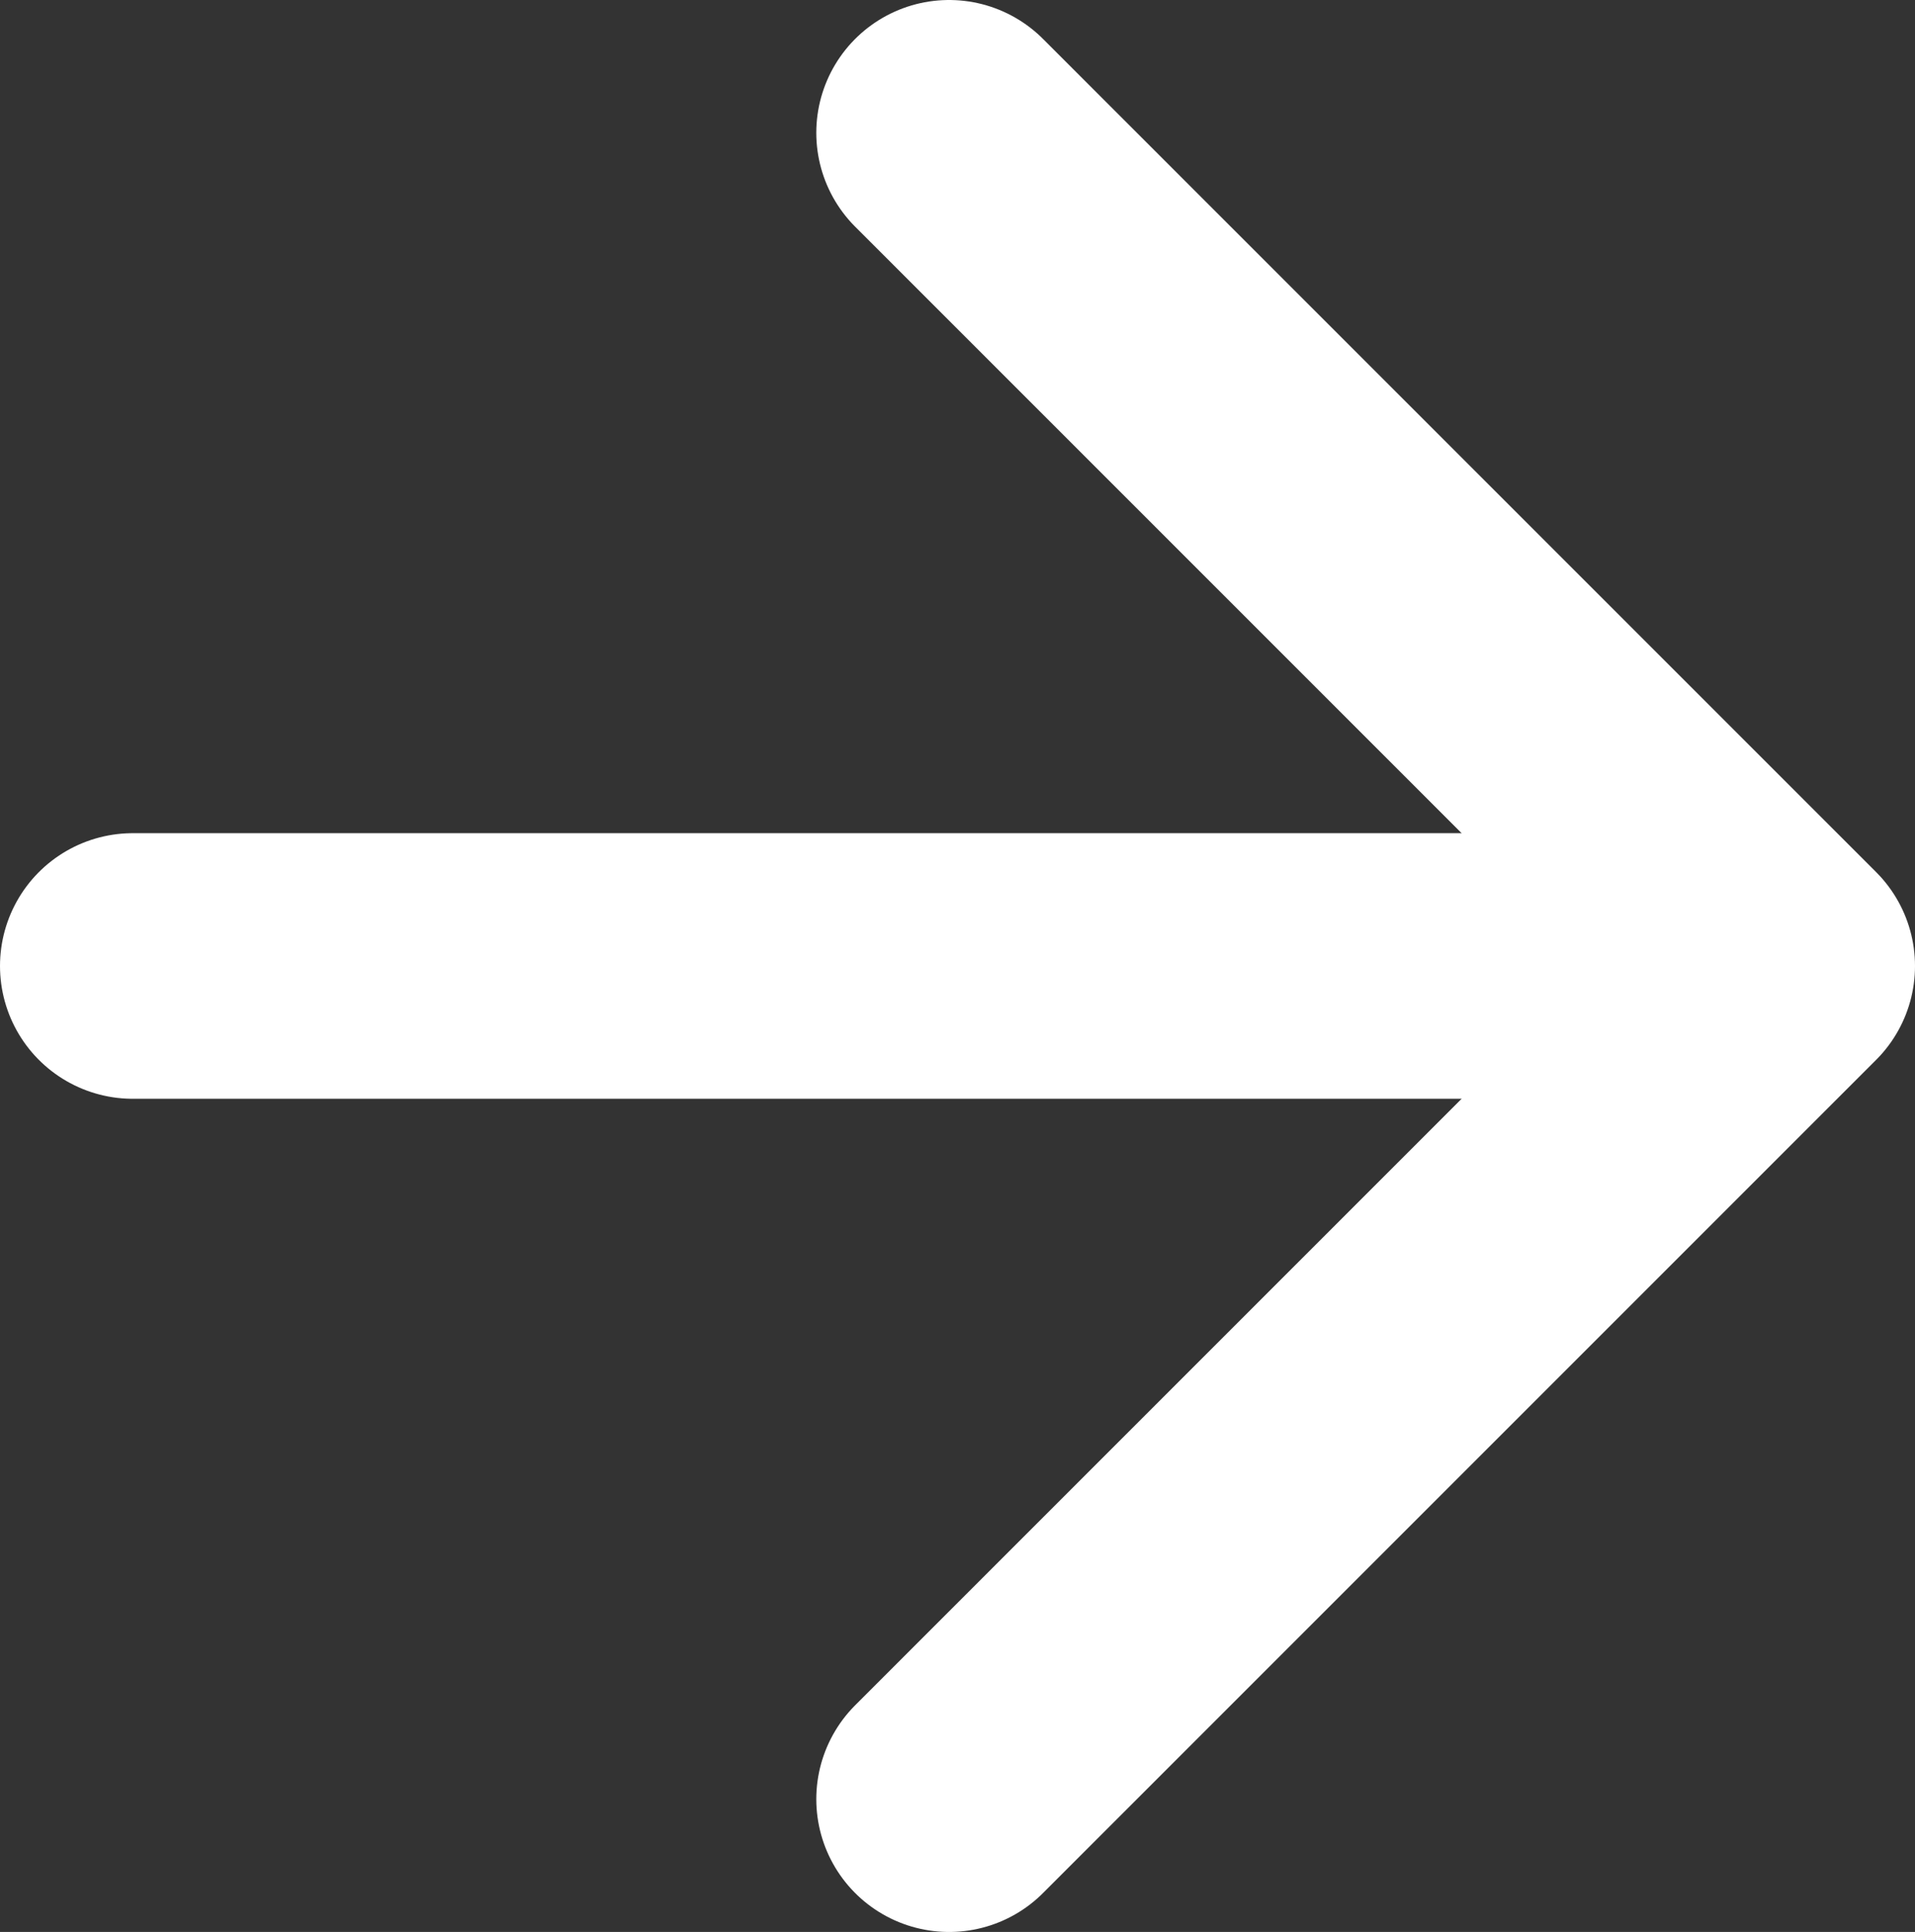 <?xml version="1.0" encoding="UTF-8"?>
<svg id="Ebene_2" data-name="Ebene 2" xmlns="http://www.w3.org/2000/svg" viewBox="0 0 21.63 21.82">
  <rect x="0" y="0" width="21.63" height="21.82" fill="#333333" stroke="none"/>
  <defs>
    <style>
      .cls-1 {
        fill: none;
        stroke: #fff;
        stroke-linecap: round;
        stroke-linejoin: round;
        stroke-width: 3px;
      }
    </style>
  </defs>
  <g id="Layer_1" data-name="Layer 1">
    <g>
      <path class="cls-1" d="M1.5,10.91h17.46"/>
      <polyline class="cls-1" points="10.72 1.5 20.13 10.91 10.72 20.32"/>
    </g>
  </g>
</svg>